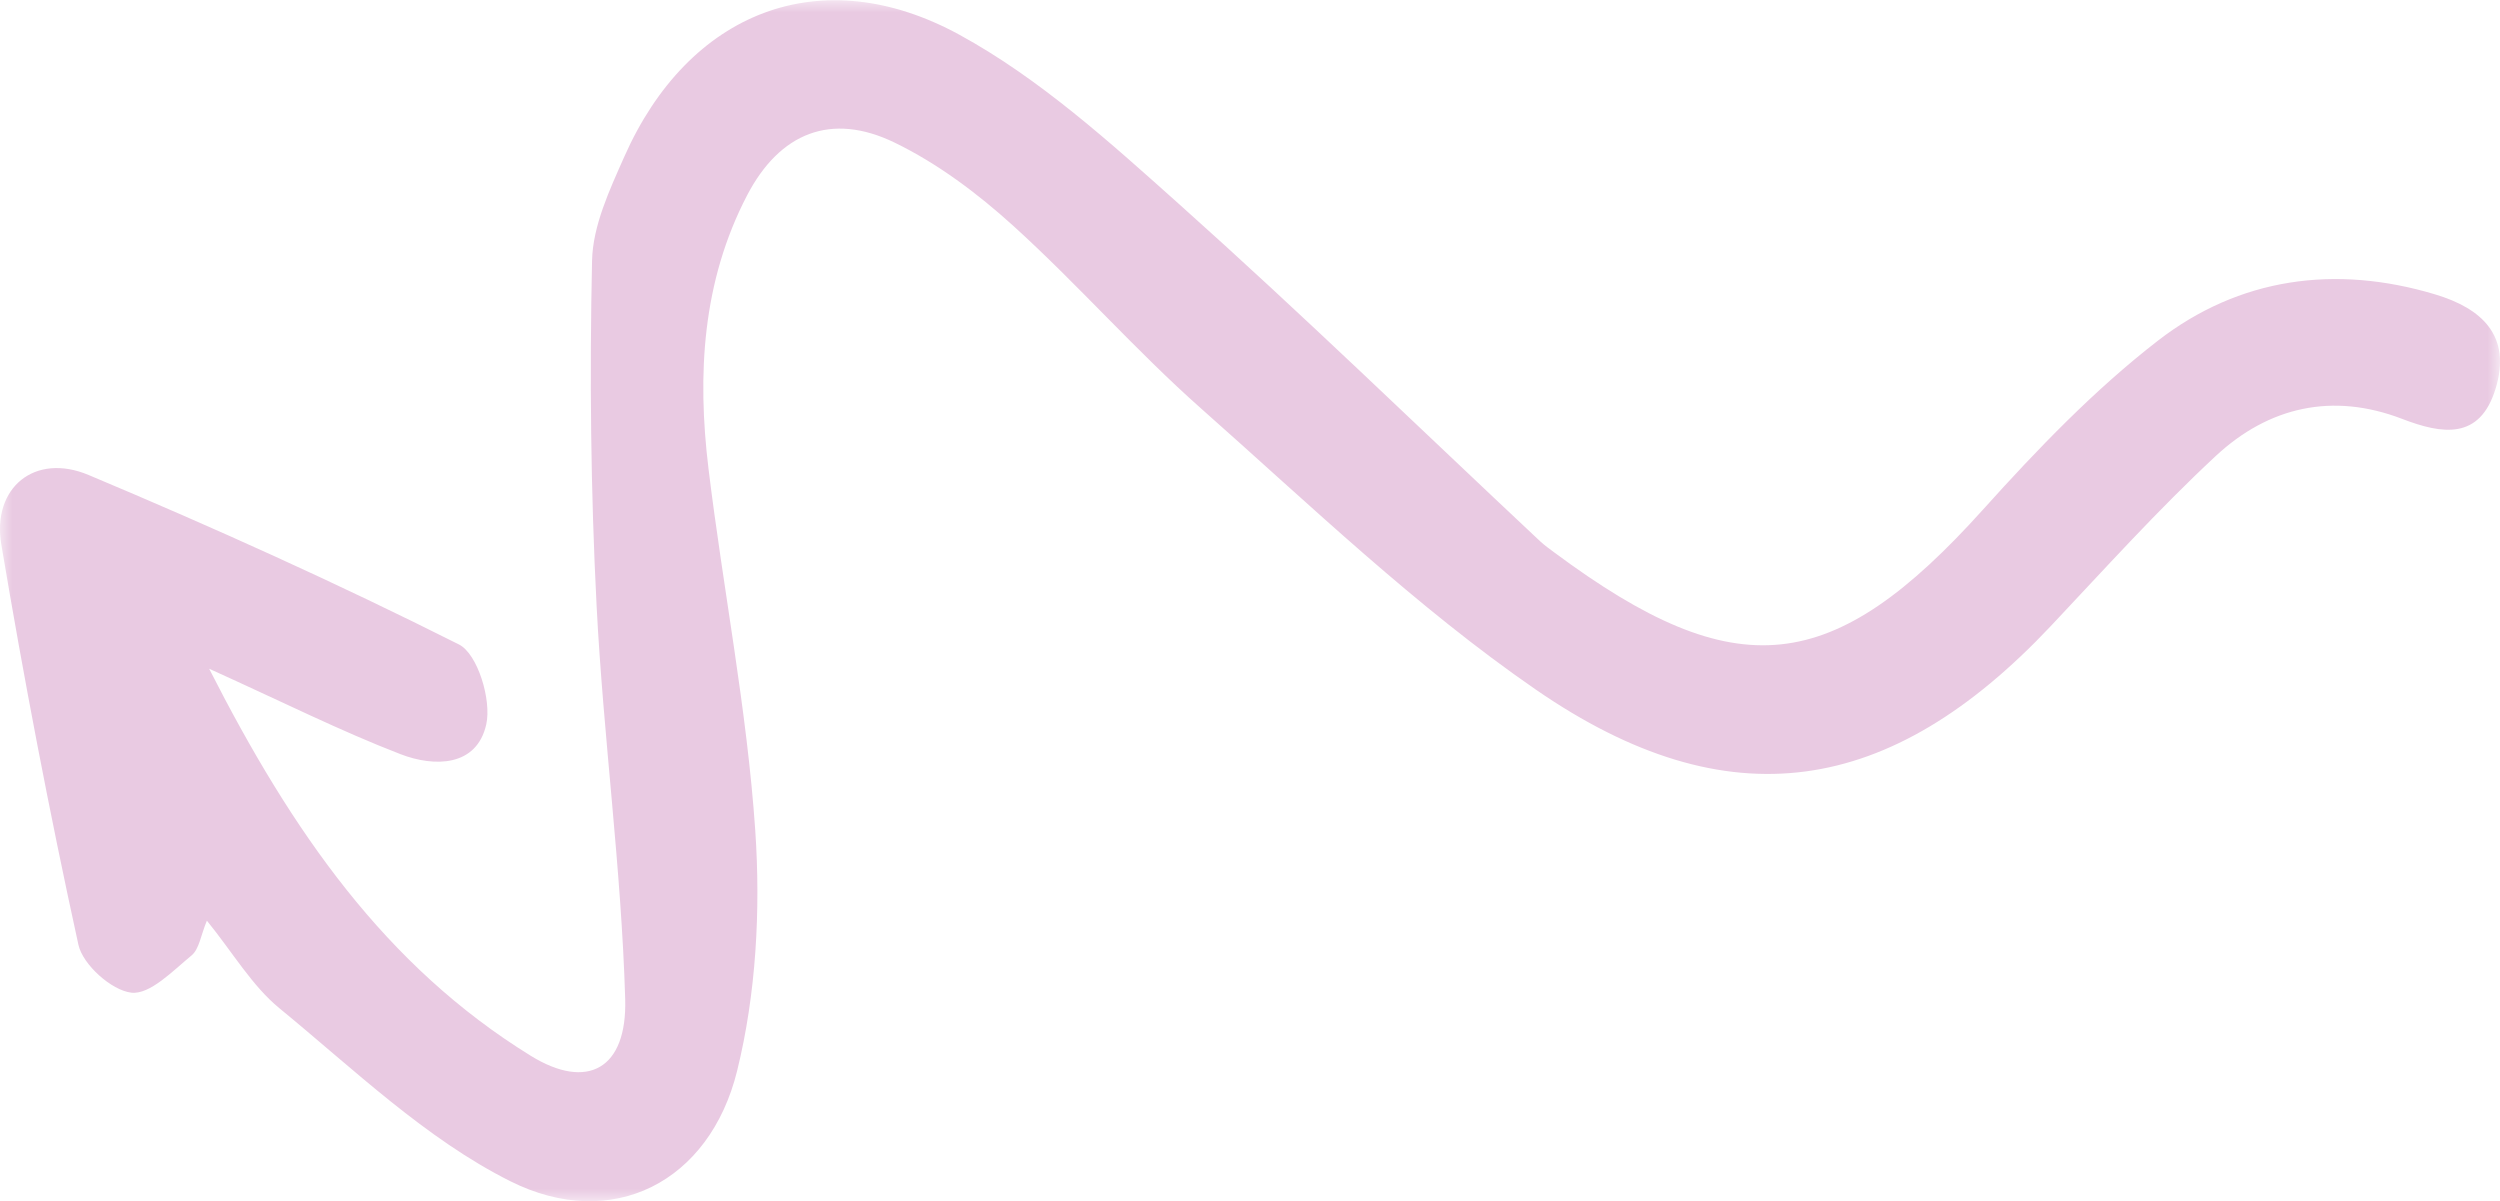 <?xml version="1.0" encoding="UTF-8"?>
<svg width="102px" height="49px" viewBox="0 0 102 49" version="1.1" xmlns="http://www.w3.org/2000/svg" xmlns:xlink="http://www.w3.org/1999/xlink">
    <!-- Generator: Sketch 57.1 (83088) - https://sketch.com -->
    <title>Group 3</title>
    <desc>Created with Sketch.</desc>
    <defs>
        <polygon id="path-1" points="0 0.01 102 0.01 102 49.01 0 49.01"></polygon>
    </defs>
    <g id="Page-1" stroke="none" stroke-width="1" fill="none" fill-rule="evenodd">
        <g id="fidelizacion" transform="translate(-866, -2288)">
            <g id="Group-3" transform="translate(917, 2313) scale(-1, 1) translate(-917, -2313) translate(866, 2288)">
                <mask id="mask-2" fill="white">
                    <use xlink:href="#path-1"></use>
                </mask>
                <g id="Clip-2"></g>
                <path d="M93.559,37.563 C93.808,38.159 93.871,38.723 94.185,38.982 C94.947,39.609 95.882,40.588 96.641,40.501 C97.45,40.408 98.622,39.359 98.801,38.545 C99.987,33.131 101.029,27.683 101.946,22.217 C102.335,19.892 100.577,18.459 98.386,19.379 C93.279,21.524 88.221,23.806 83.275,26.294 C82.51,26.679 81.939,28.563 82.161,29.556 C82.549,31.291 84.286,31.3 85.654,30.772 C88.1,29.829 90.453,28.647 93.467,27.284 C90.079,33.944 86.27,39.419 80.342,43.078 C78.036,44.501 76.408,43.615 76.492,40.76 C76.649,35.404 77.384,30.067 77.659,24.712 C77.899,20.027 77.946,15.323 77.844,10.633 C77.813,9.208 77.128,7.745 76.529,6.394 C73.915,0.489 68.527,-1.678 62.859,1.416 C59.575,3.209 56.689,5.829 53.868,8.35 C48.869,12.818 44.057,17.495 39.164,22.082 C38.983,22.252 38.778,22.395 38.579,22.544 C31.15,28.06 27.226,27.608 21.079,20.776 C18.874,18.326 16.553,15.909 13.958,13.9 C10.637,11.33 6.723,10.787 2.646,12.011 C0.745,12.582 -0.473,13.691 0.176,15.844 C0.817,17.972 2.369,17.714 3.989,17.092 C6.839,15.995 9.446,16.604 11.596,18.603 C13.956,20.798 16.122,23.203 18.335,25.551 C24.867,32.483 31.476,33.556 39.334,28.139 C44.211,24.777 48.544,20.606 53.001,16.662 C55.666,14.303 58.025,11.6 60.664,9.209 C62.117,7.892 63.752,6.664 65.507,5.815 C68.083,4.568 70.188,5.415 71.519,7.971 C73.348,11.483 73.56,15.281 73.094,19.117 C72.495,24.047 71.522,28.945 71.185,33.888 C70.964,37.137 71.15,40.549 71.927,43.697 C73.046,48.227 77.017,50.276 81.177,48.195 C84.632,46.465 87.557,43.632 90.596,41.14 C91.718,40.22 92.493,38.877 93.559,37.563" id="Fill-1" fill="#E9CAE2" mask="url(#mask-2)"></path>
            </g>
        </g>
    </g>
</svg>